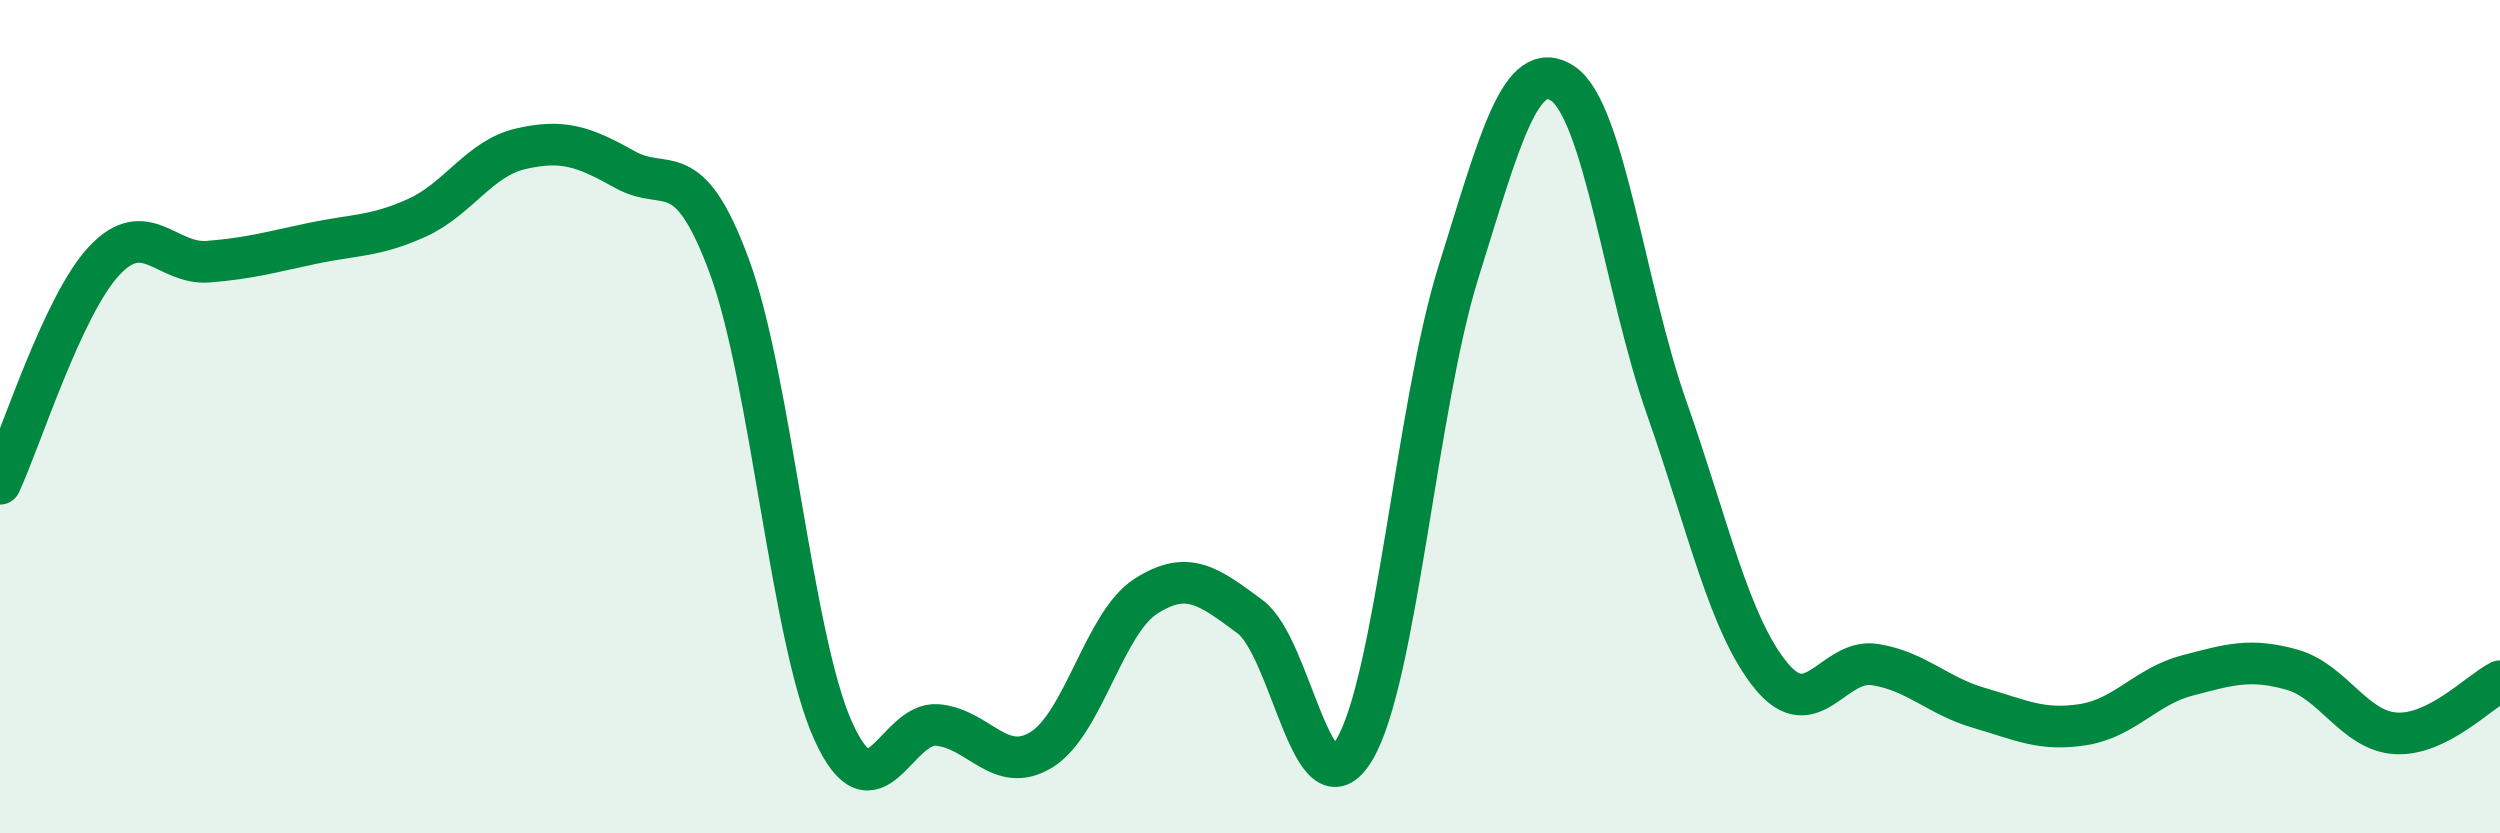 
    <svg width="60" height="20" viewBox="0 0 60 20" xmlns="http://www.w3.org/2000/svg">
      <path
        d="M 0,11.61 C 0.5,10.54 1.5,7.33 2.5,6.26 C 3.5,5.19 4,6.36 5,6.28 C 6,6.2 6.5,6.05 7.5,5.84 C 8.5,5.63 9,5.68 10,5.23 C 11,4.78 11.5,3.8 12.5,3.57 C 13.5,3.34 14,3.51 15,4.07 C 16,4.63 16.5,3.68 17.5,6.38 C 18.5,9.08 19,15.35 20,17.55 C 21,19.75 21.5,17.31 22.5,17.4 C 23.5,17.49 24,18.61 25,17.99 C 26,17.37 26.5,14.95 27.5,14.31 C 28.5,13.67 29,14.06 30,14.8 C 31,15.54 31.5,19.65 32.5,18 C 33.5,16.35 34,9.74 35,6.54 C 36,3.34 36.5,1.35 37.5,2 C 38.5,2.65 39,6.95 40,9.79 C 41,12.63 41.5,14.98 42.5,16.21 C 43.5,17.44 44,15.79 45,15.95 C 46,16.11 46.5,16.7 47.5,16.99 C 48.5,17.28 49,17.55 50,17.39 C 51,17.23 51.5,16.47 52.5,16.21 C 53.5,15.95 54,15.79 55,16.07 C 56,16.35 56.5,17.54 57.5,17.6 C 58.5,17.66 59.5,16.6 60,16.35L60 20L0 20Z"
        fill="#008740"
        opacity="0.1"
        stroke-linecap="round"
        stroke-linejoin="round"
      />
      <path
        d="M 0,11.61 C 0.5,10.54 1.5,7.33 2.5,6.26 C 3.5,5.19 4,6.36 5,6.28 C 6,6.2 6.5,6.05 7.5,5.84 C 8.5,5.63 9,5.68 10,5.23 C 11,4.78 11.5,3.8 12.5,3.57 C 13.5,3.34 14,3.51 15,4.07 C 16,4.63 16.5,3.68 17.5,6.38 C 18.5,9.08 19,15.35 20,17.55 C 21,19.75 21.5,17.31 22.5,17.4 C 23.5,17.49 24,18.61 25,17.99 C 26,17.37 26.5,14.95 27.5,14.31 C 28.5,13.67 29,14.06 30,14.8 C 31,15.54 31.5,19.65 32.5,18 C 33.5,16.35 34,9.74 35,6.54 C 36,3.34 36.5,1.35 37.5,2 C 38.5,2.65 39,6.95 40,9.79 C 41,12.63 41.5,14.98 42.5,16.21 C 43.5,17.44 44,15.79 45,15.95 C 46,16.11 46.5,16.7 47.5,16.99 C 48.5,17.28 49,17.55 50,17.39 C 51,17.23 51.5,16.47 52.5,16.21 C 53.5,15.95 54,15.79 55,16.07 C 56,16.35 56.5,17.54 57.5,17.6 C 58.5,17.66 59.5,16.6 60,16.35"
        stroke="#008740"
        stroke-width="1"
        fill="none"
        stroke-linecap="round"
        stroke-linejoin="round"
      />
    </svg>
  